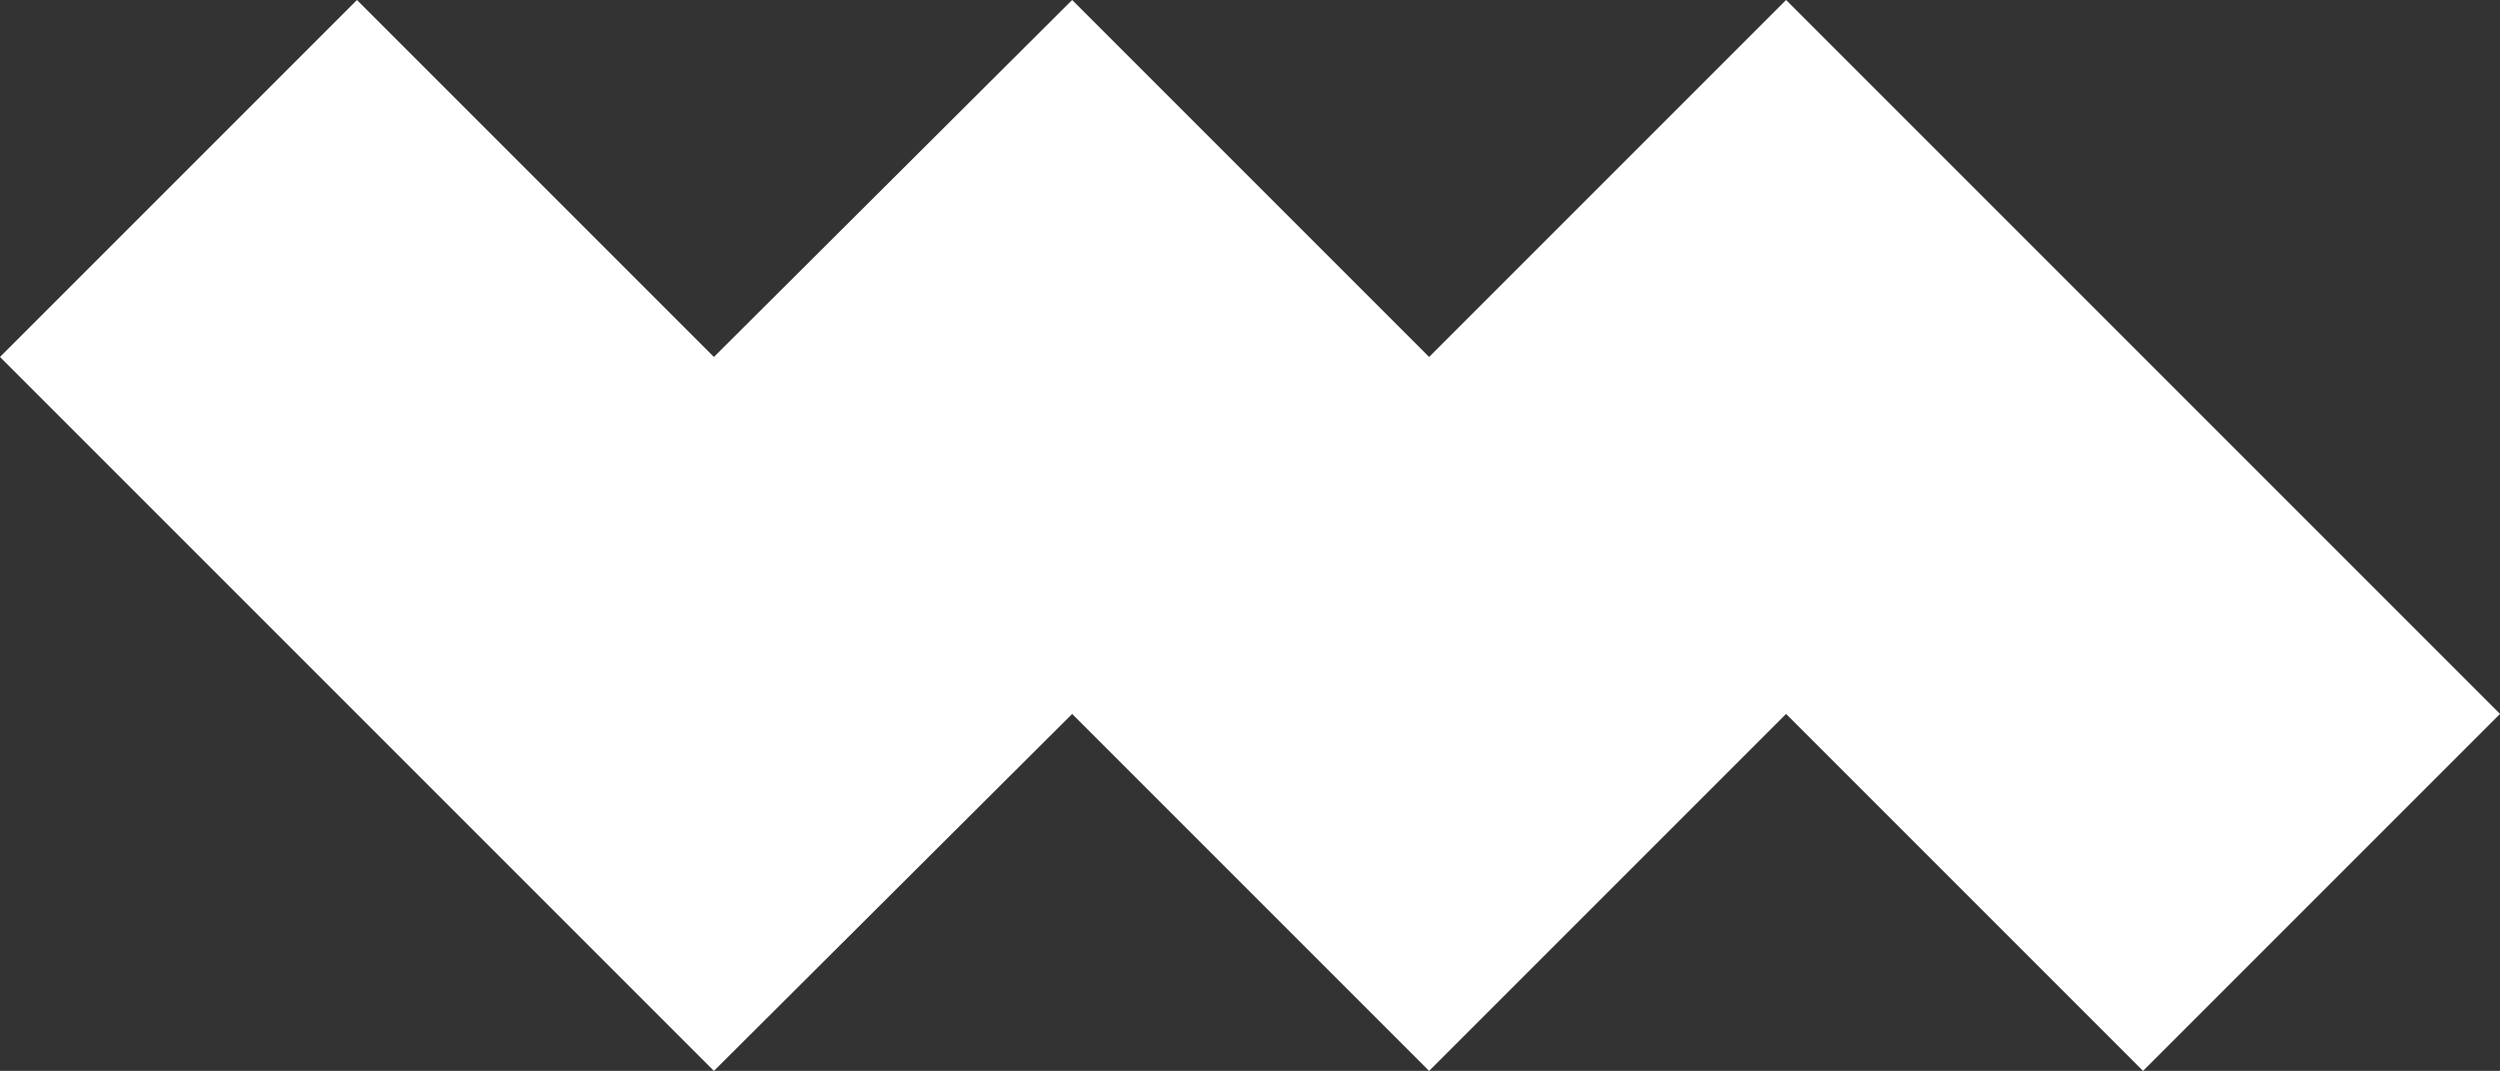 <?xml version="1.0" encoding="utf-8"?>
<!-- Generator: Adobe Illustrator 23.0.4, SVG Export Plug-In . SVG Version: 6.00 Build 0)  -->
<svg version="1.1" id="Ebene_1" xmlns="http://www.w3.org/2000/svg" xmlns:xlink="http://www.w3.org/1999/xlink" x="0px" y="0px"
	 viewBox="0 0 196.1 84" style="enable-background:new 0 0 196.1 84;" xml:space="preserve">
<rect x="0" y="0" width="196.1" height="84" fill="#333333" stroke="none"/>
<style type="text/css">
	.st0{fill:#FFFFFF;}
</style>
<title>Zeichenfläche 1 Kopie 3</title>
<polygon class="st0" points="140.1,0 112.1,28 84.1,0 56,28 28,0 0,28 56,84 84.1,56 112.1,84 140.1,56 168.1,84 196.1,56 "/>
</svg>
